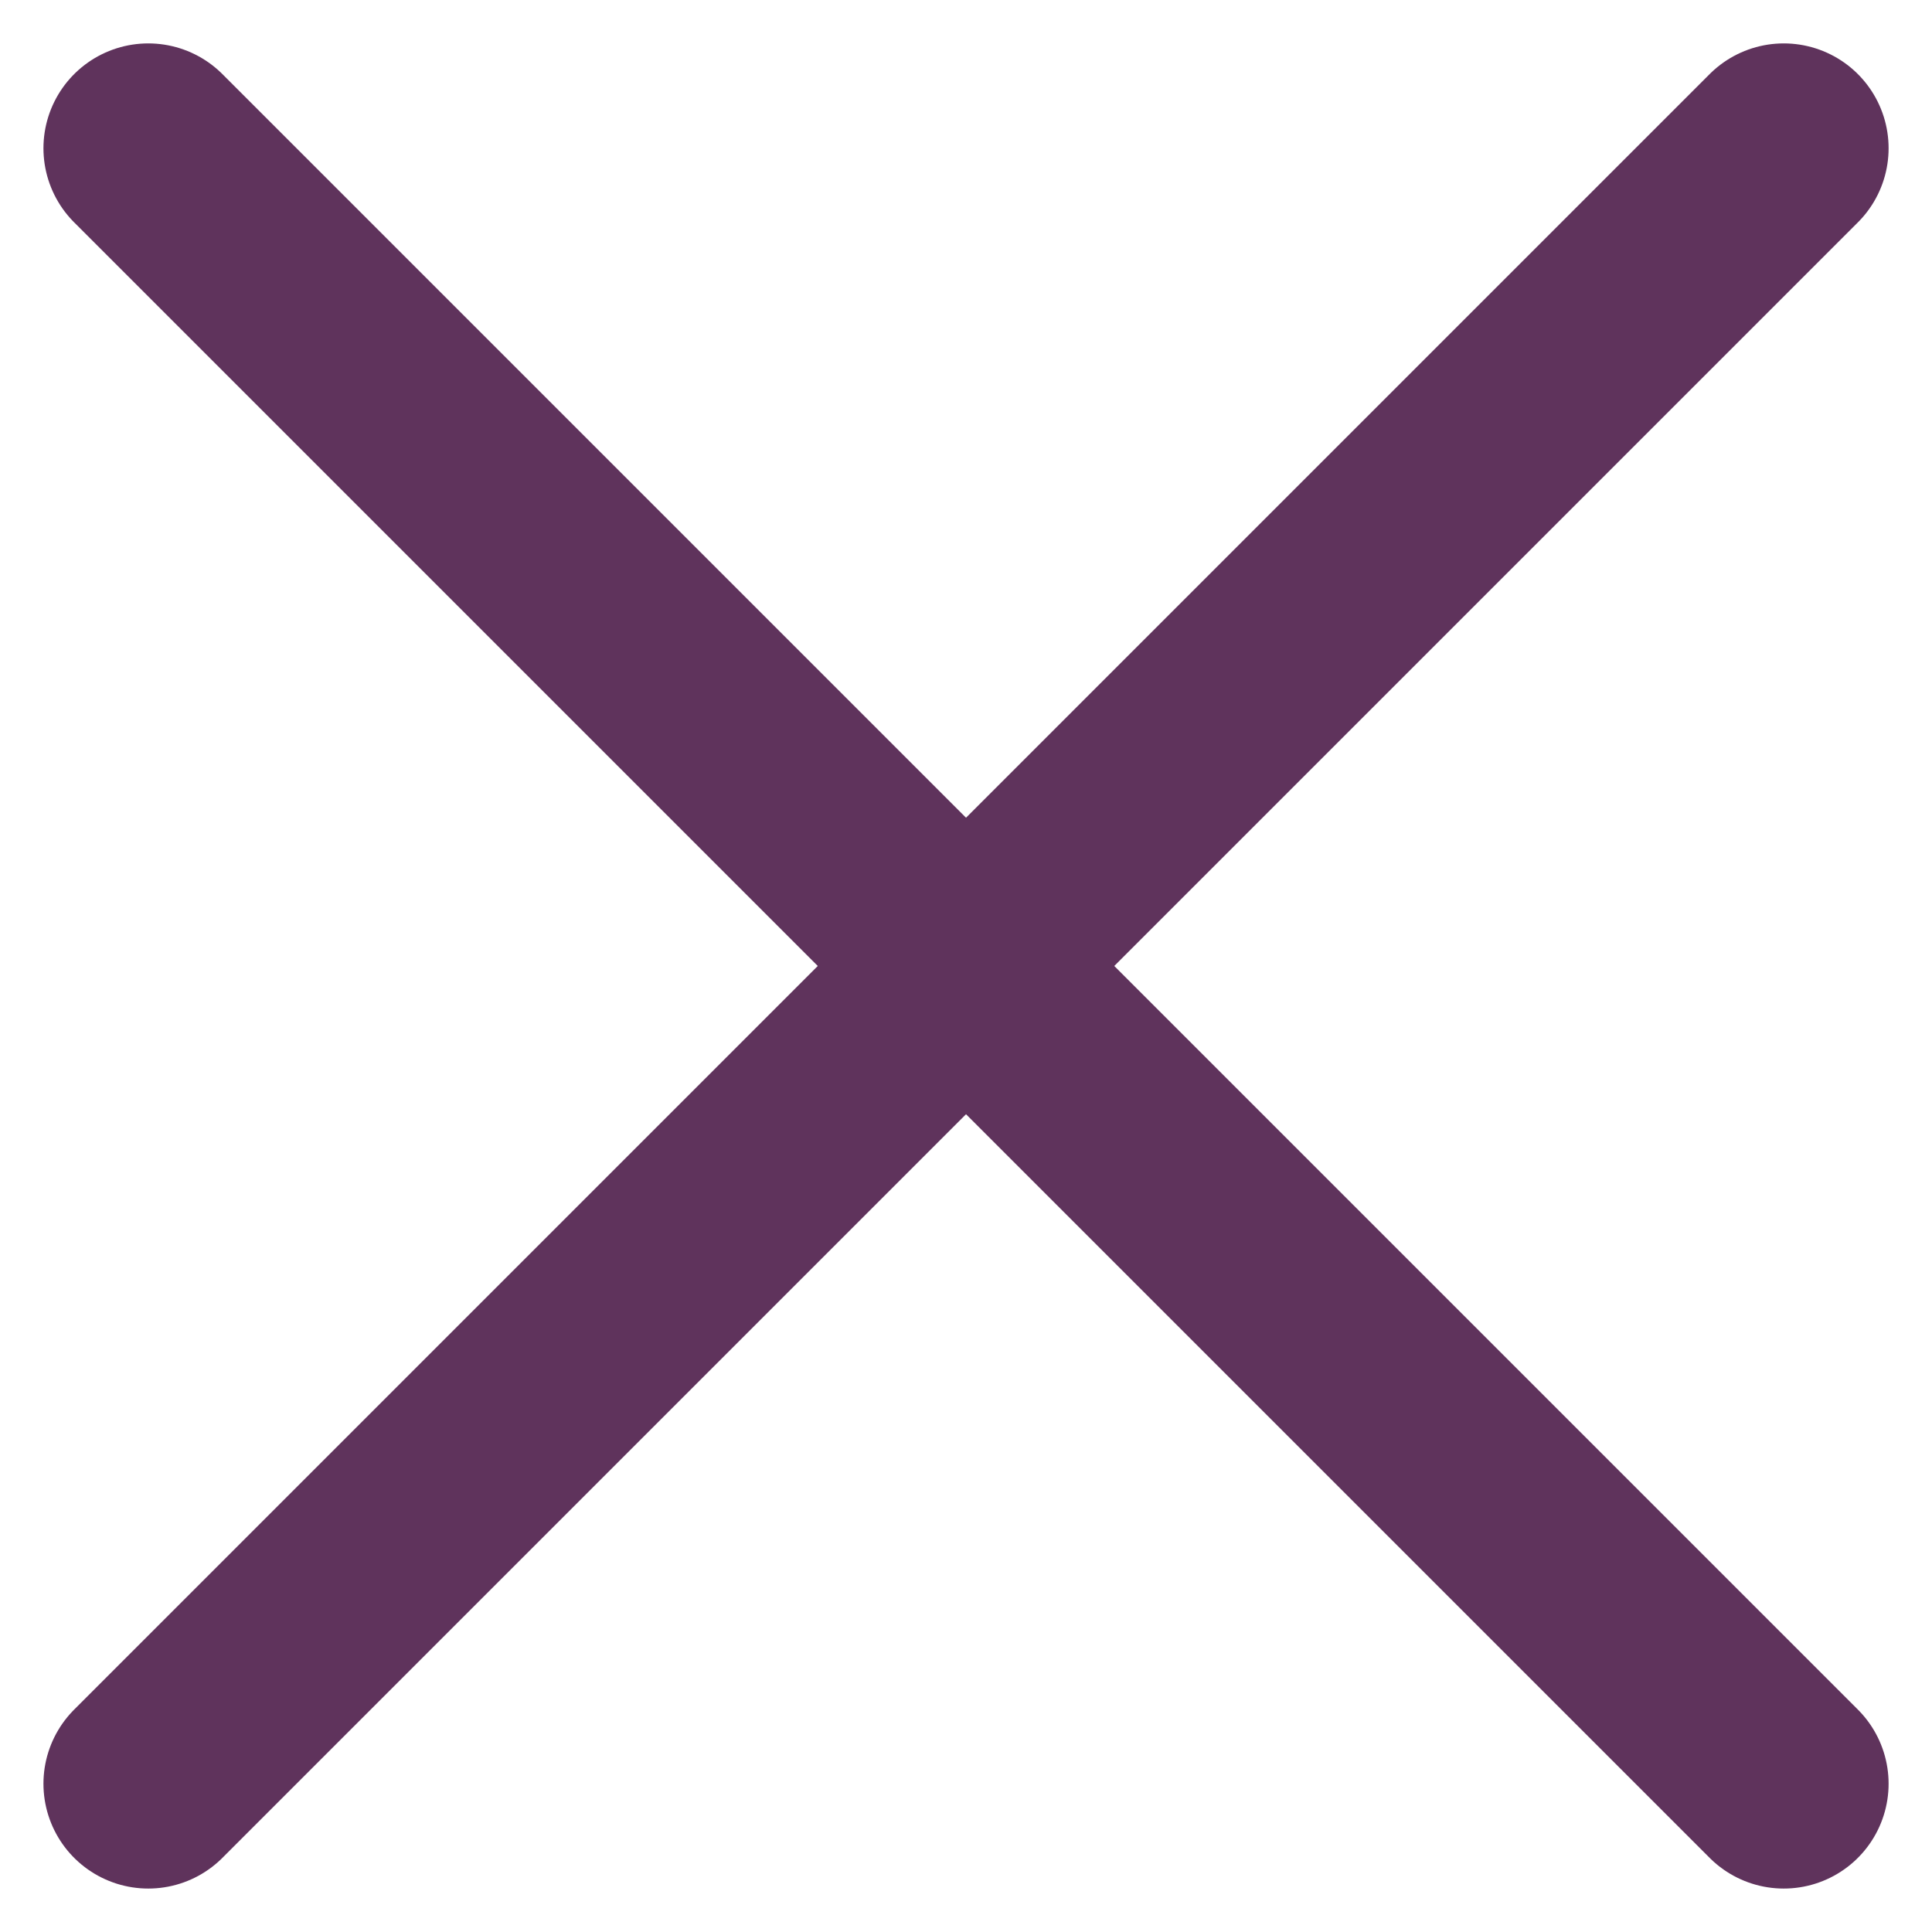 <svg xmlns="http://www.w3.org/2000/svg" width="46.071" height="46.071" viewBox="0 0 46.071 46.071">
  <g id="Group_350" data-name="Group 350" transform="translate(3.371 2.589)">
    <g id="Group_55" data-name="Group 55" transform="translate(0.161 0.942)">
      <line id="Line_6" data-name="Line 6" x2="39" y2="39" transform="translate(0.004 0.004)" fill="none" stroke="#5f335c" stroke-linecap="round" stroke-width="5"/>
      <line id="Line_7" data-name="Line 7" y1="39" x2="39" transform="translate(0.004 0.004)" fill="none" stroke="#5f335c" stroke-linecap="round" stroke-width="5"/>
    </g>
  </g>
</svg>
